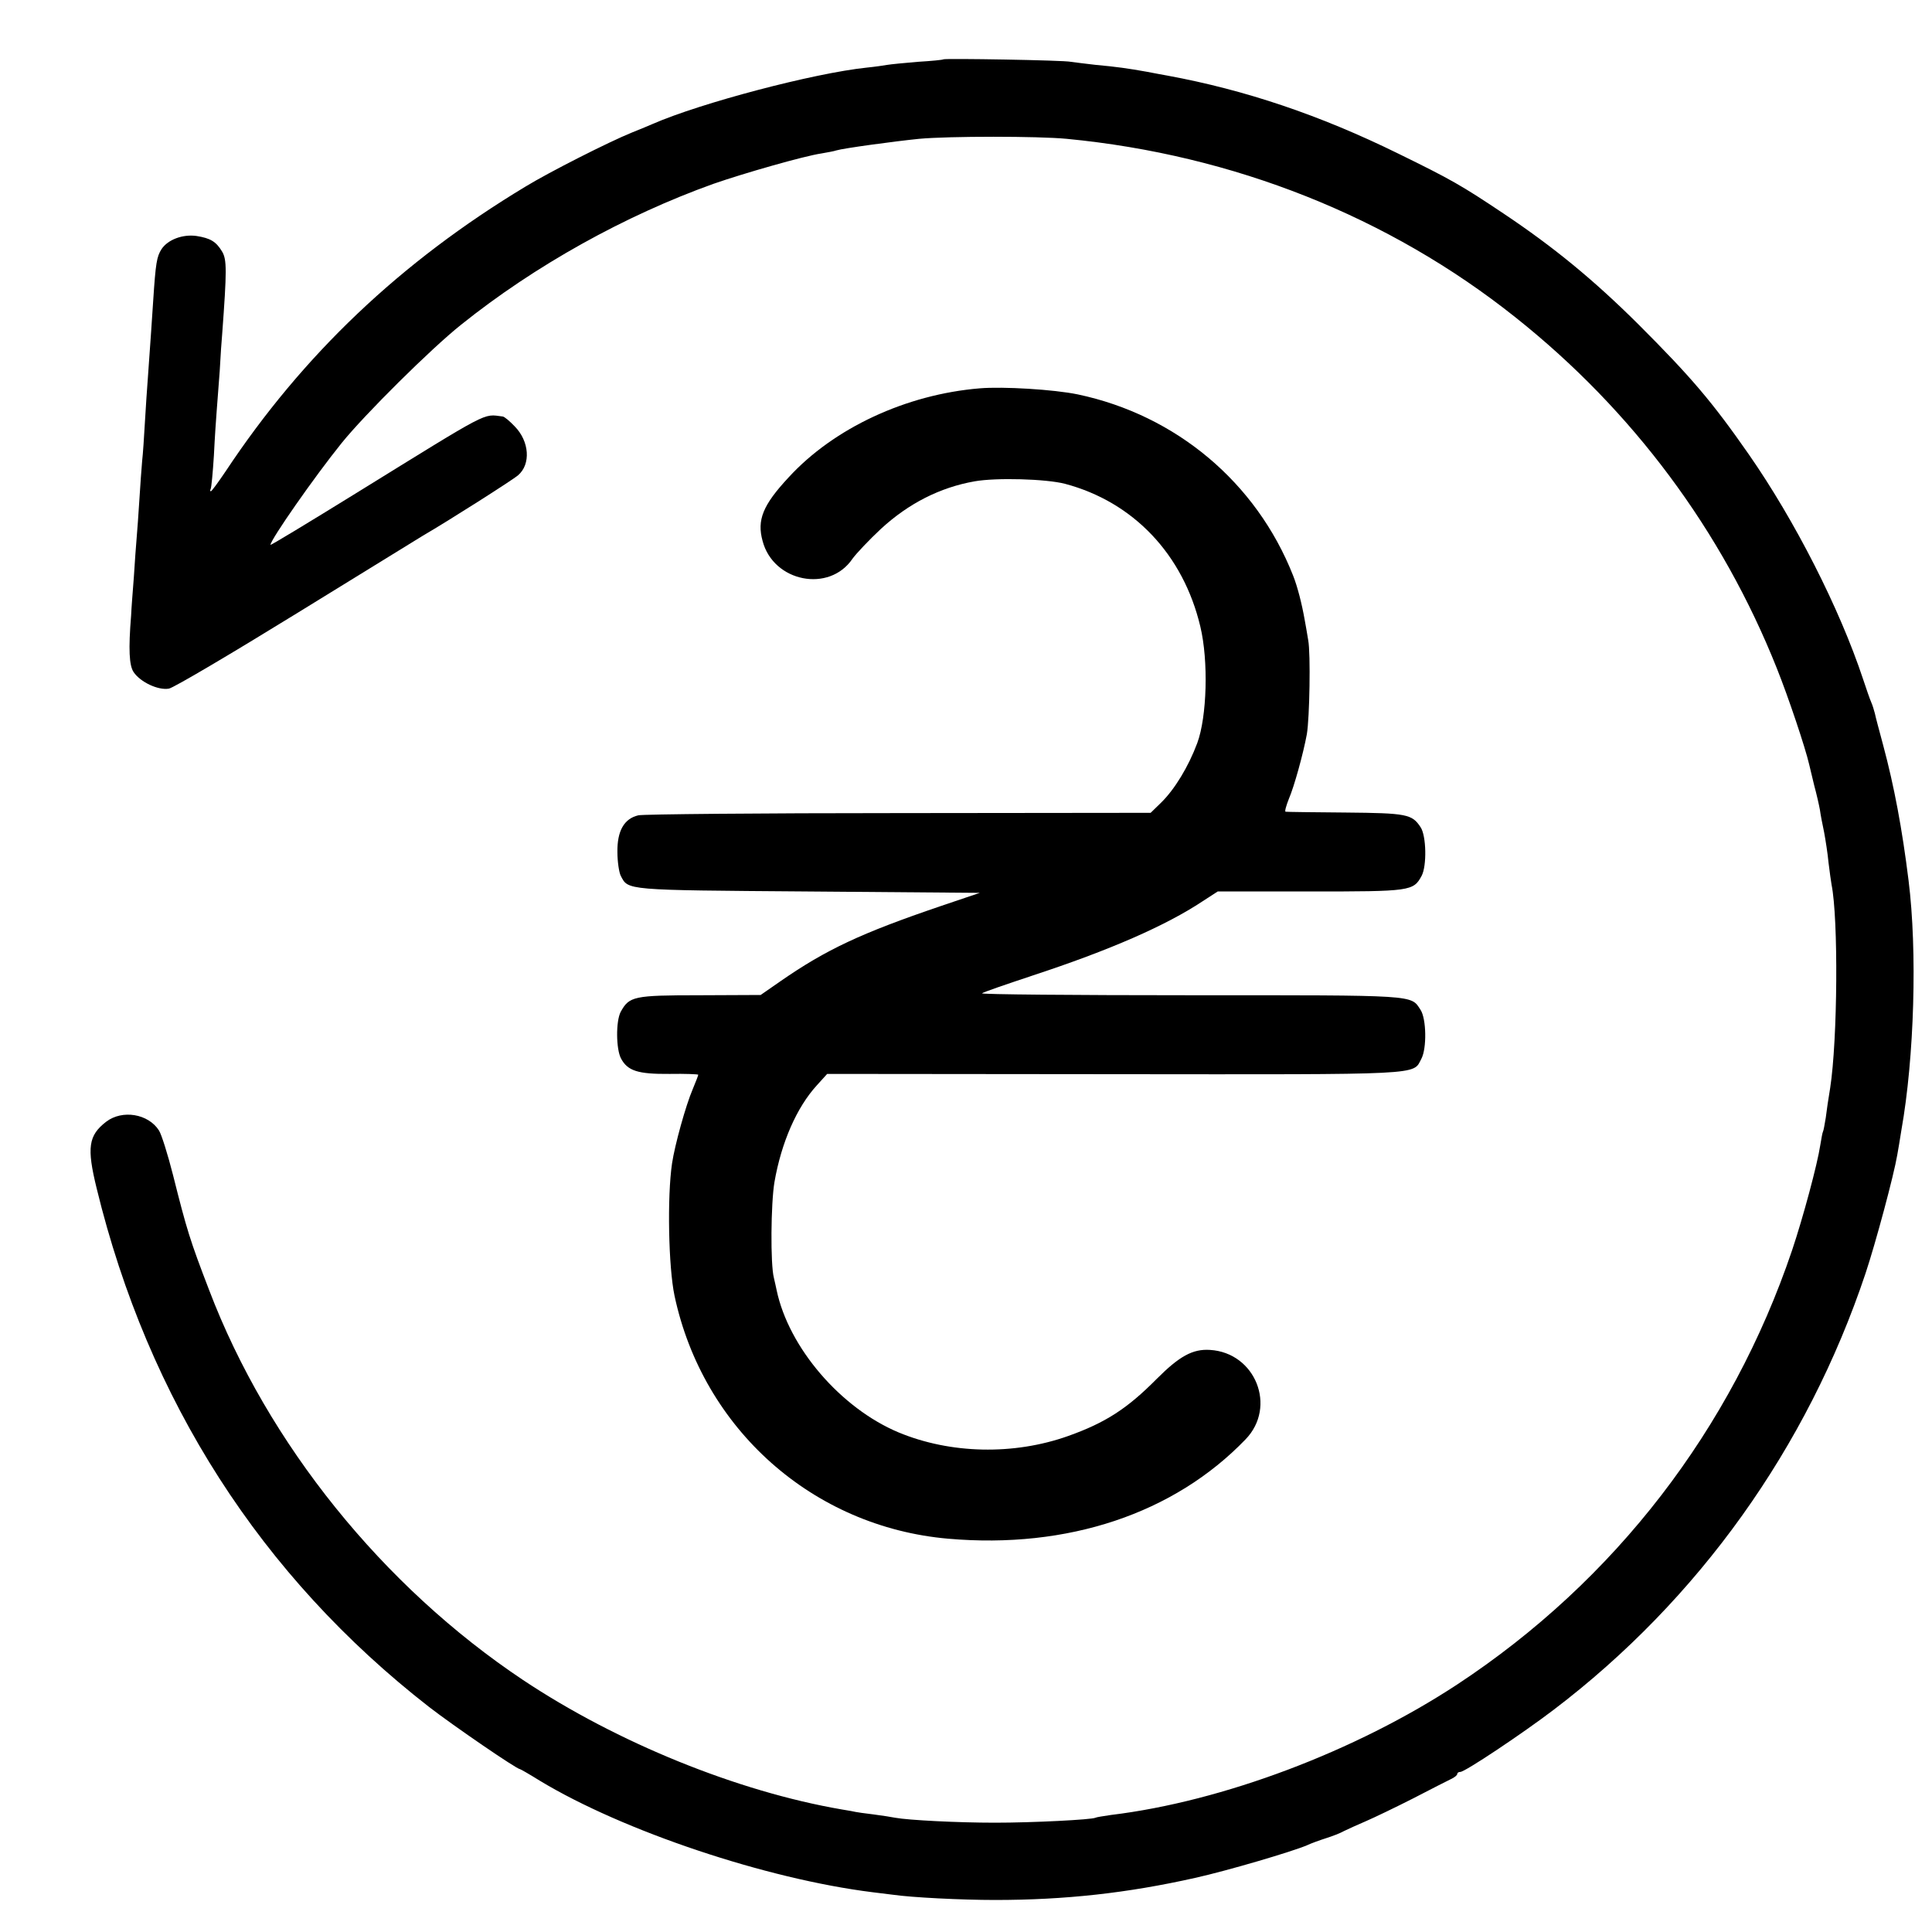 <?xml version="1.0" standalone="no"?>
<!DOCTYPE svg PUBLIC "-//W3C//DTD SVG 20010904//EN"
 "http://www.w3.org/TR/2001/REC-SVG-20010904/DTD/svg10.dtd">
<svg version="1.0" xmlns="http://www.w3.org/2000/svg"
 width="700pt" height="700pt" viewBox="0 0 700 700"
 preserveAspectRatio="xMidYMid meet">
<g transform="translate(0,700) scale(0.1,-0.1)"
fill="#000000" stroke="none">
<path d="M3418 6785 c-2 -2 -43 -6 -93 -9 -49 -4 -98 -9 -110 -11 -11 -2 -45
-7 -75 -10 -191 -20 -601 -128 -775 -204 -11 -5 -45 -19 -75 -31 -84 -34 -299
-143 -386 -196 -453 -273 -807 -610 -1086 -1031 -27 -40 -51 -73 -54 -73 -3 0
-3 3 -1 8 3 4 8 59 12 122 3 63 8 135 10 160 2 25 7 90 11 145 3 55 7 116 9
135 17 230 17 269 0 298 -22 37 -43 49 -93 57 -50 7 -104 -13 -127 -48 -17
-27 -21 -49 -30 -187 -6 -91 -8 -121 -19 -275 -3 -38 -8 -113 -11 -165 -3 -52
-7 -115 -10 -140 -2 -25 -7 -88 -10 -140 -3 -52 -8 -115 -10 -140 -2 -25 -7
-88 -10 -140 -4 -52 -9 -115 -10 -140 -10 -123 -7 -181 9 -205 24 -36 89 -67
128 -60 17 3 225 126 462 272 237 146 443 273 458 282 93 54 327 203 345 219
47 40 41 123 -12 177 -18 19 -38 36 -44 36 -73 9 -39 26 -531 -278 -170 -105
-310 -190 -310 -187 0 18 158 245 258 369 84 104 324 342 432 428 268 215 594
396 915 511 109 38 329 101 391 110 22 4 46 8 54 11 26 8 211 33 300 42 108
10 431 10 535 0 604 -58 1168 -282 1626 -647 424 -337 748 -772 947 -1272 42
-105 103 -287 117 -348 2 -8 10 -42 18 -75 9 -33 18 -73 21 -90 2 -16 9 -52
15 -80 5 -27 13 -77 16 -110 4 -33 9 -69 11 -80 25 -124 22 -562 -5 -737 -6
-35 -13 -83 -16 -108 -4 -24 -8 -47 -10 -50 -2 -3 -6 -26 -10 -50 -10 -67 -62
-261 -102 -380 -219 -648 -642 -1197 -1213 -1573 -368 -242 -850 -424 -1255
-473 -27 -4 -53 -8 -56 -10 -13 -7 -225 -18 -364 -18 -134 0 -313 9 -362 18
-10 2 -46 8 -78 12 -33 4 -62 8 -65 9 -3 1 -25 5 -50 9 -378 65 -814 242
-1155 469 -508 339 -925 856 -1137 1412 -70 182 -81 218 -131 417 -19 75 -42
148 -51 162 -39 61 -133 76 -191 32 -65 -50 -71 -94 -35 -241 187 -769 596
-1406 1205 -1880 88 -68 317 -225 329 -225 2 0 35 -19 72 -42 301 -182 820
-356 1206 -404 24 -3 57 -7 73 -9 69 -10 249 -19 370 -19 254 0 480 25 725 80
117 26 351 95 405 118 17 8 48 19 70 26 22 7 51 18 65 26 14 7 50 23 80 36 30
13 107 50 170 82 63 33 125 64 137 70 13 6 23 14 23 19 0 4 5 7 11 7 17 0 225
139 338 225 525 399 919 950 1130 1581 37 111 103 357 115 429 3 17 10 57 15
90 47 264 58 650 26 905 -23 186 -52 341 -92 490 -14 52 -28 104 -30 115 -3
11 -8 29 -13 40 -5 11 -18 49 -30 85 -85 256 -247 574 -414 814 -133 191 -210
281 -400 471 -162 161 -307 280 -488 401 -154 103 -191 124 -383 218 -283 139
-553 230 -835 282 -14 2 -47 9 -75 14 -67 12 -109 18 -186 25 -35 4 -75 9 -89
11 -26 6 -457 13 -462 9z"/>
<path d="M3550 5593 c-267 -22 -529 -144 -693 -323 -93 -100 -115 -154 -94
-230 39 -149 242 -189 326 -64 14 19 60 68 103 108 100 92 214 150 339 172 78
14 259 9 328 -9 248 -66 428 -256 490 -517 30 -125 24 -327 -11 -422 -32 -86
-82 -168 -131 -216 l-38 -37 -912 -1 c-502 0 -927 -4 -944 -8 -52 -12 -77 -57
-76 -133 0 -35 6 -74 12 -86 28 -53 10 -52 679 -57 l622 -5 -142 -48 c-288
-98 -414 -157 -580 -272 l-72 -50 -221 -1 c-240 0 -255 -4 -286 -60 -18 -34
-17 -135 1 -169 24 -45 61 -57 176 -56 57 1 104 -1 104 -3 0 -2 -9 -26 -20
-52 -25 -58 -65 -202 -75 -269 -18 -121 -13 -376 9 -480 103 -483 501 -837
991 -880 434 -38 819 91 1078 360 114 118 36 314 -129 324 -63 4 -111 -23
-193 -105 -107 -108 -186 -159 -321 -207 -197 -70 -426 -65 -614 13 -210 88
-398 307 -442 515 -2 11 -7 31 -10 45 -13 49 -11 270 2 347 25 144 81 271 153
350 l38 42 1039 -1 c1137 -1 1082 -4 1114 56 20 38 18 145 -3 177 -36 55 -7
53 -832 53 -421 0 -761 3 -757 7 4 4 86 32 182 64 280 92 484 181 618 270 l54
35 335 0 c364 0 374 1 404 57 19 36 17 145 -4 176 -31 47 -49 51 -272 53 -115
1 -213 2 -217 3 -4 0 2 22 12 47 19 44 52 163 65 234 10 59 14 292 5 340 -4
25 -10 59 -13 75 -10 57 -26 120 -42 160 -133 337 -424 581 -780 656 -87 18
-270 29 -355 22z"/>
</g>
</svg>
